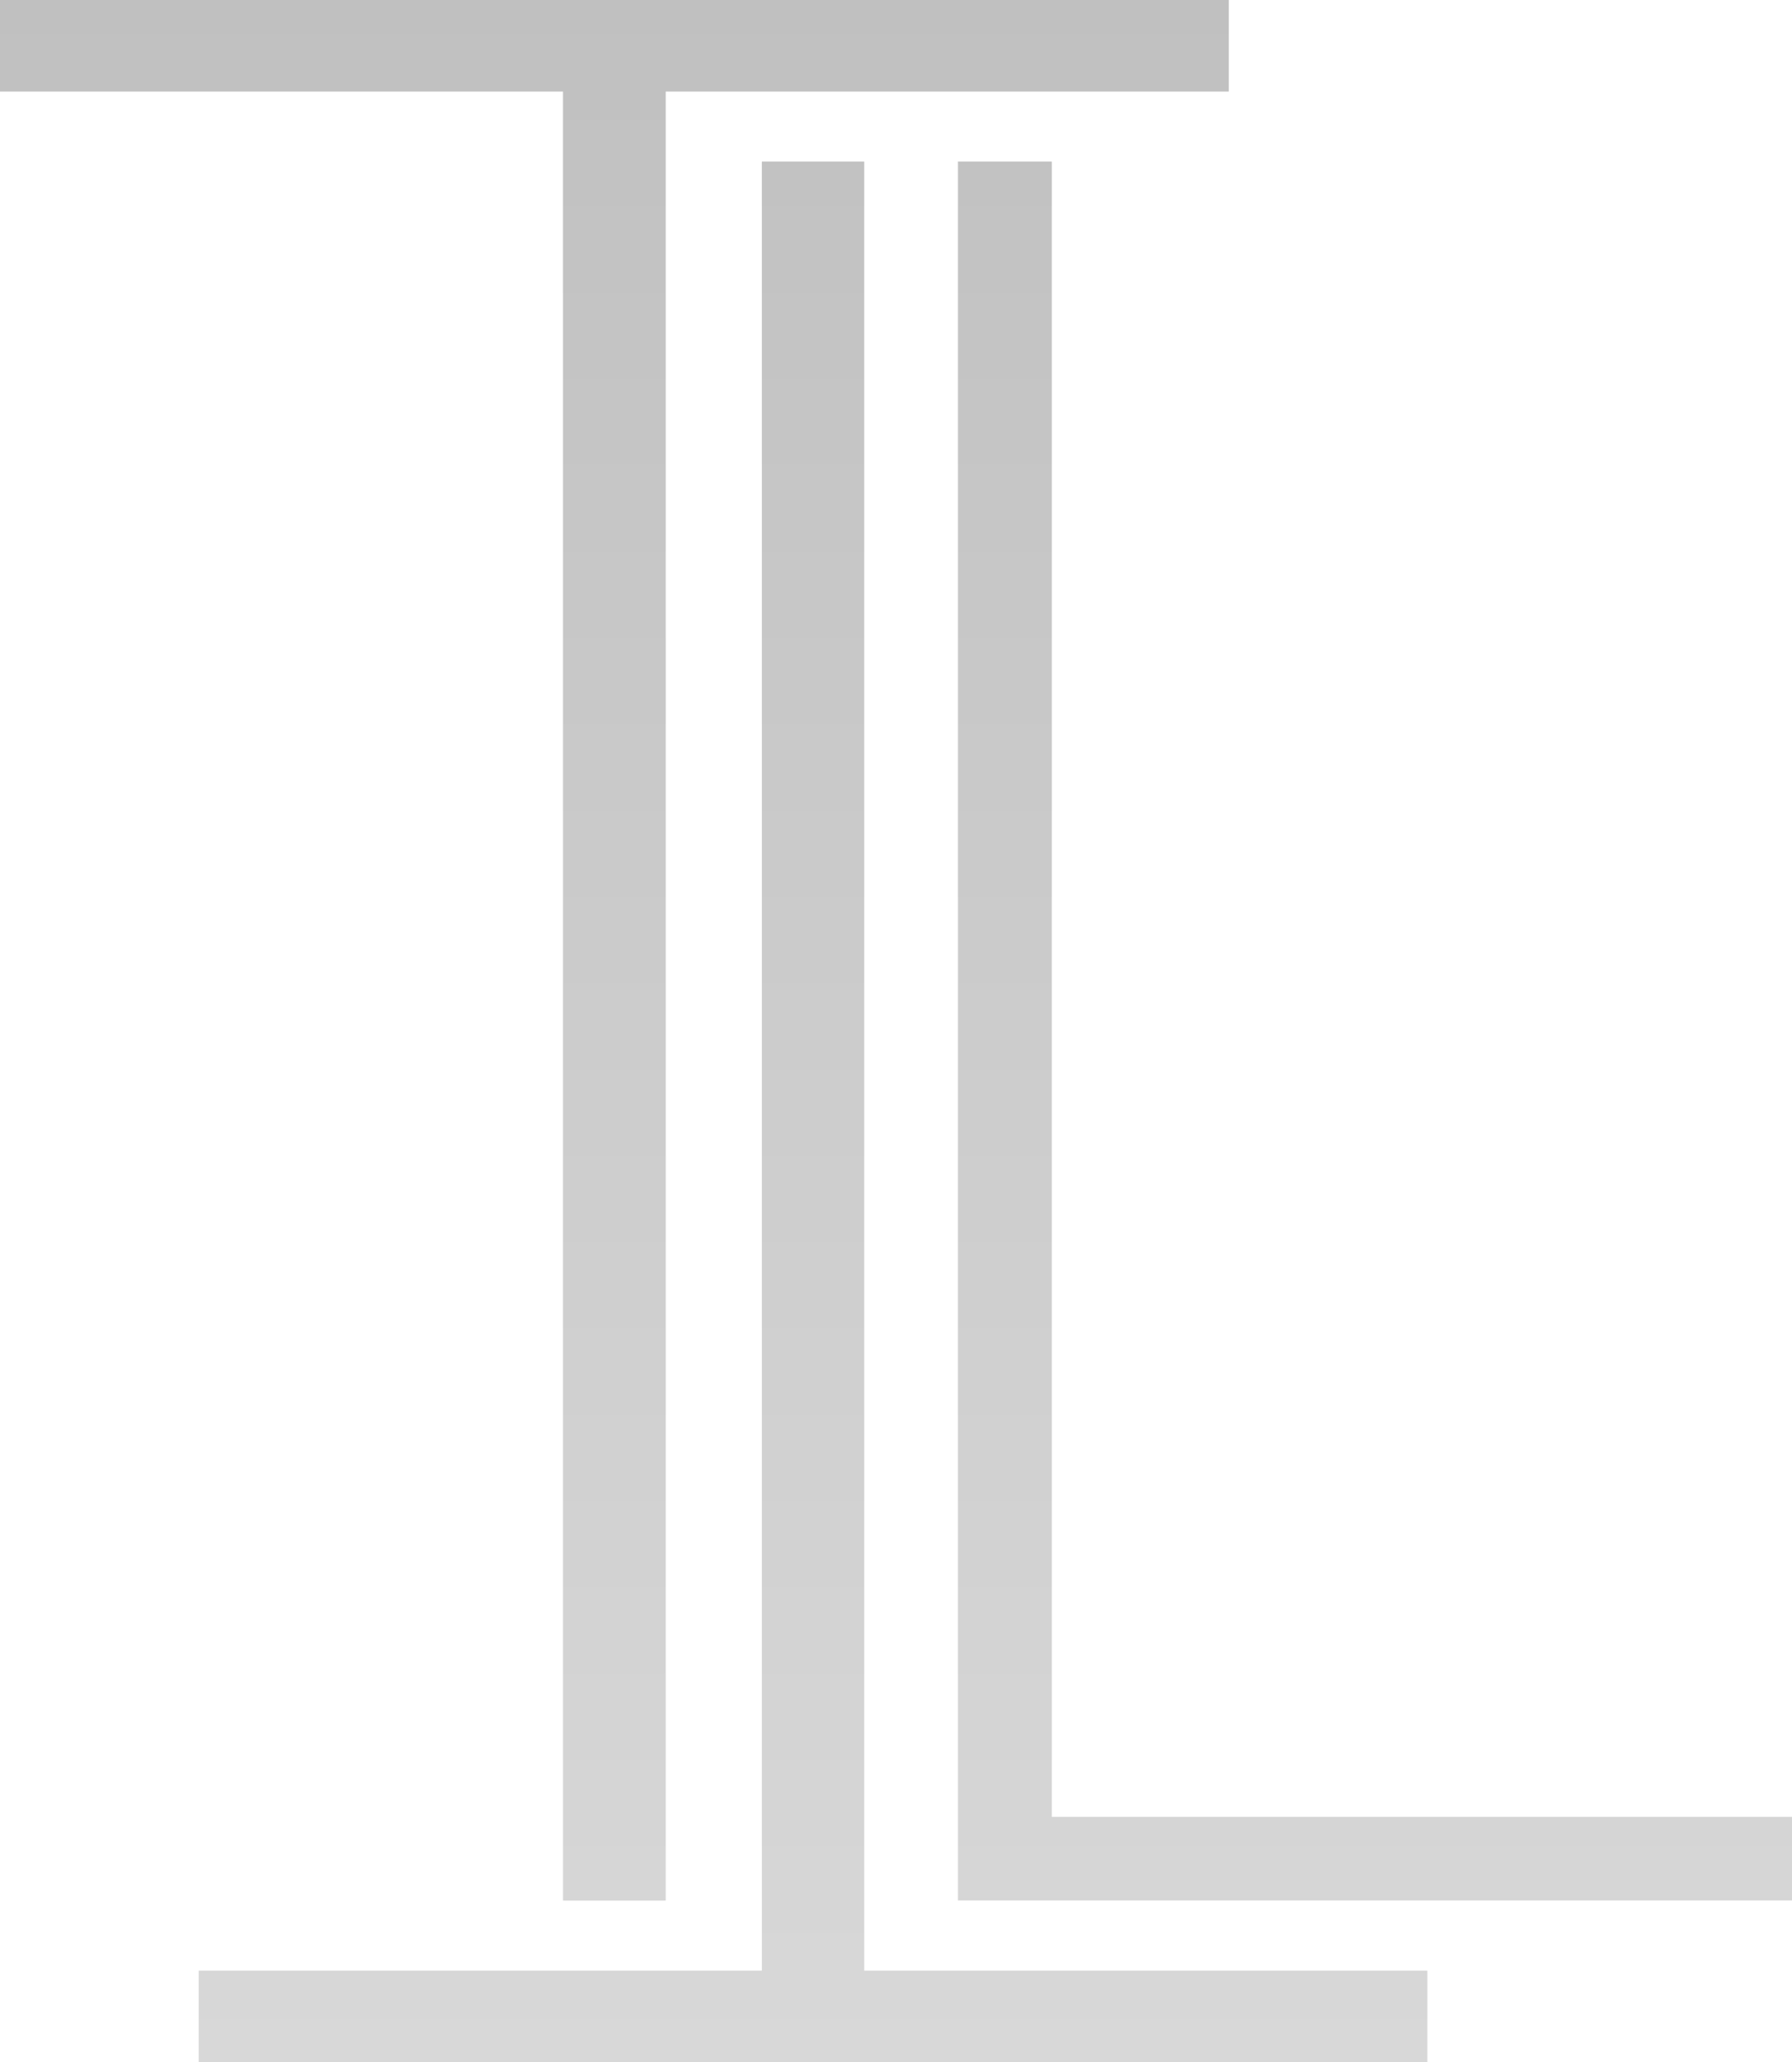 <?xml version="1.0" encoding="UTF-8"?> <svg xmlns="http://www.w3.org/2000/svg" width="80" height="92" viewBox="0 0 80 92" fill="none"><path d="M0 4.077V0H54.852V4.077H29.712V84.793H25.141V4.077H0Z" fill="url(#paint0_linear_57_26)"></path><path d="M0 4.077V0H54.852V4.077H29.712V84.793H25.141V4.077H0Z" fill="url(#paint1_linear_57_26)"></path><path d="M63.722 87.923V92L8.87 92V87.923L34.011 87.923L34.011 7.207L38.582 7.207L38.582 87.923H63.722Z" fill="url(#paint2_linear_57_26)"></path><path d="M42.766 84.793V7.207H46.957V81.063H80V84.793H42.766Z" fill="url(#paint3_linear_57_26)"></path><defs><linearGradient id="paint0_linear_57_26" x1="40" y1="92" x2="40" y2="-4.279" gradientUnits="userSpaceOnUse"><stop stop-color="#D8D8D8"></stop><stop offset="1" stop-color="#BFBFBF"></stop></linearGradient><linearGradient id="paint1_linear_57_26" x1="40" y1="92" x2="40" y2="-4.279" gradientUnits="userSpaceOnUse"><stop stop-color="#D8D8D8"></stop><stop offset="1" stop-color="#BFBFBF"></stop></linearGradient><linearGradient id="paint2_linear_57_26" x1="40" y1="92" x2="40" y2="-4.279" gradientUnits="userSpaceOnUse"><stop stop-color="#D8D8D8"></stop><stop offset="1" stop-color="#BFBFBF"></stop></linearGradient><linearGradient id="paint3_linear_57_26" x1="40" y1="92" x2="40" y2="-4.279" gradientUnits="userSpaceOnUse"><stop stop-color="#D8D8D8"></stop><stop offset="1" stop-color="#BFBFBF"></stop></linearGradient></defs></svg> 